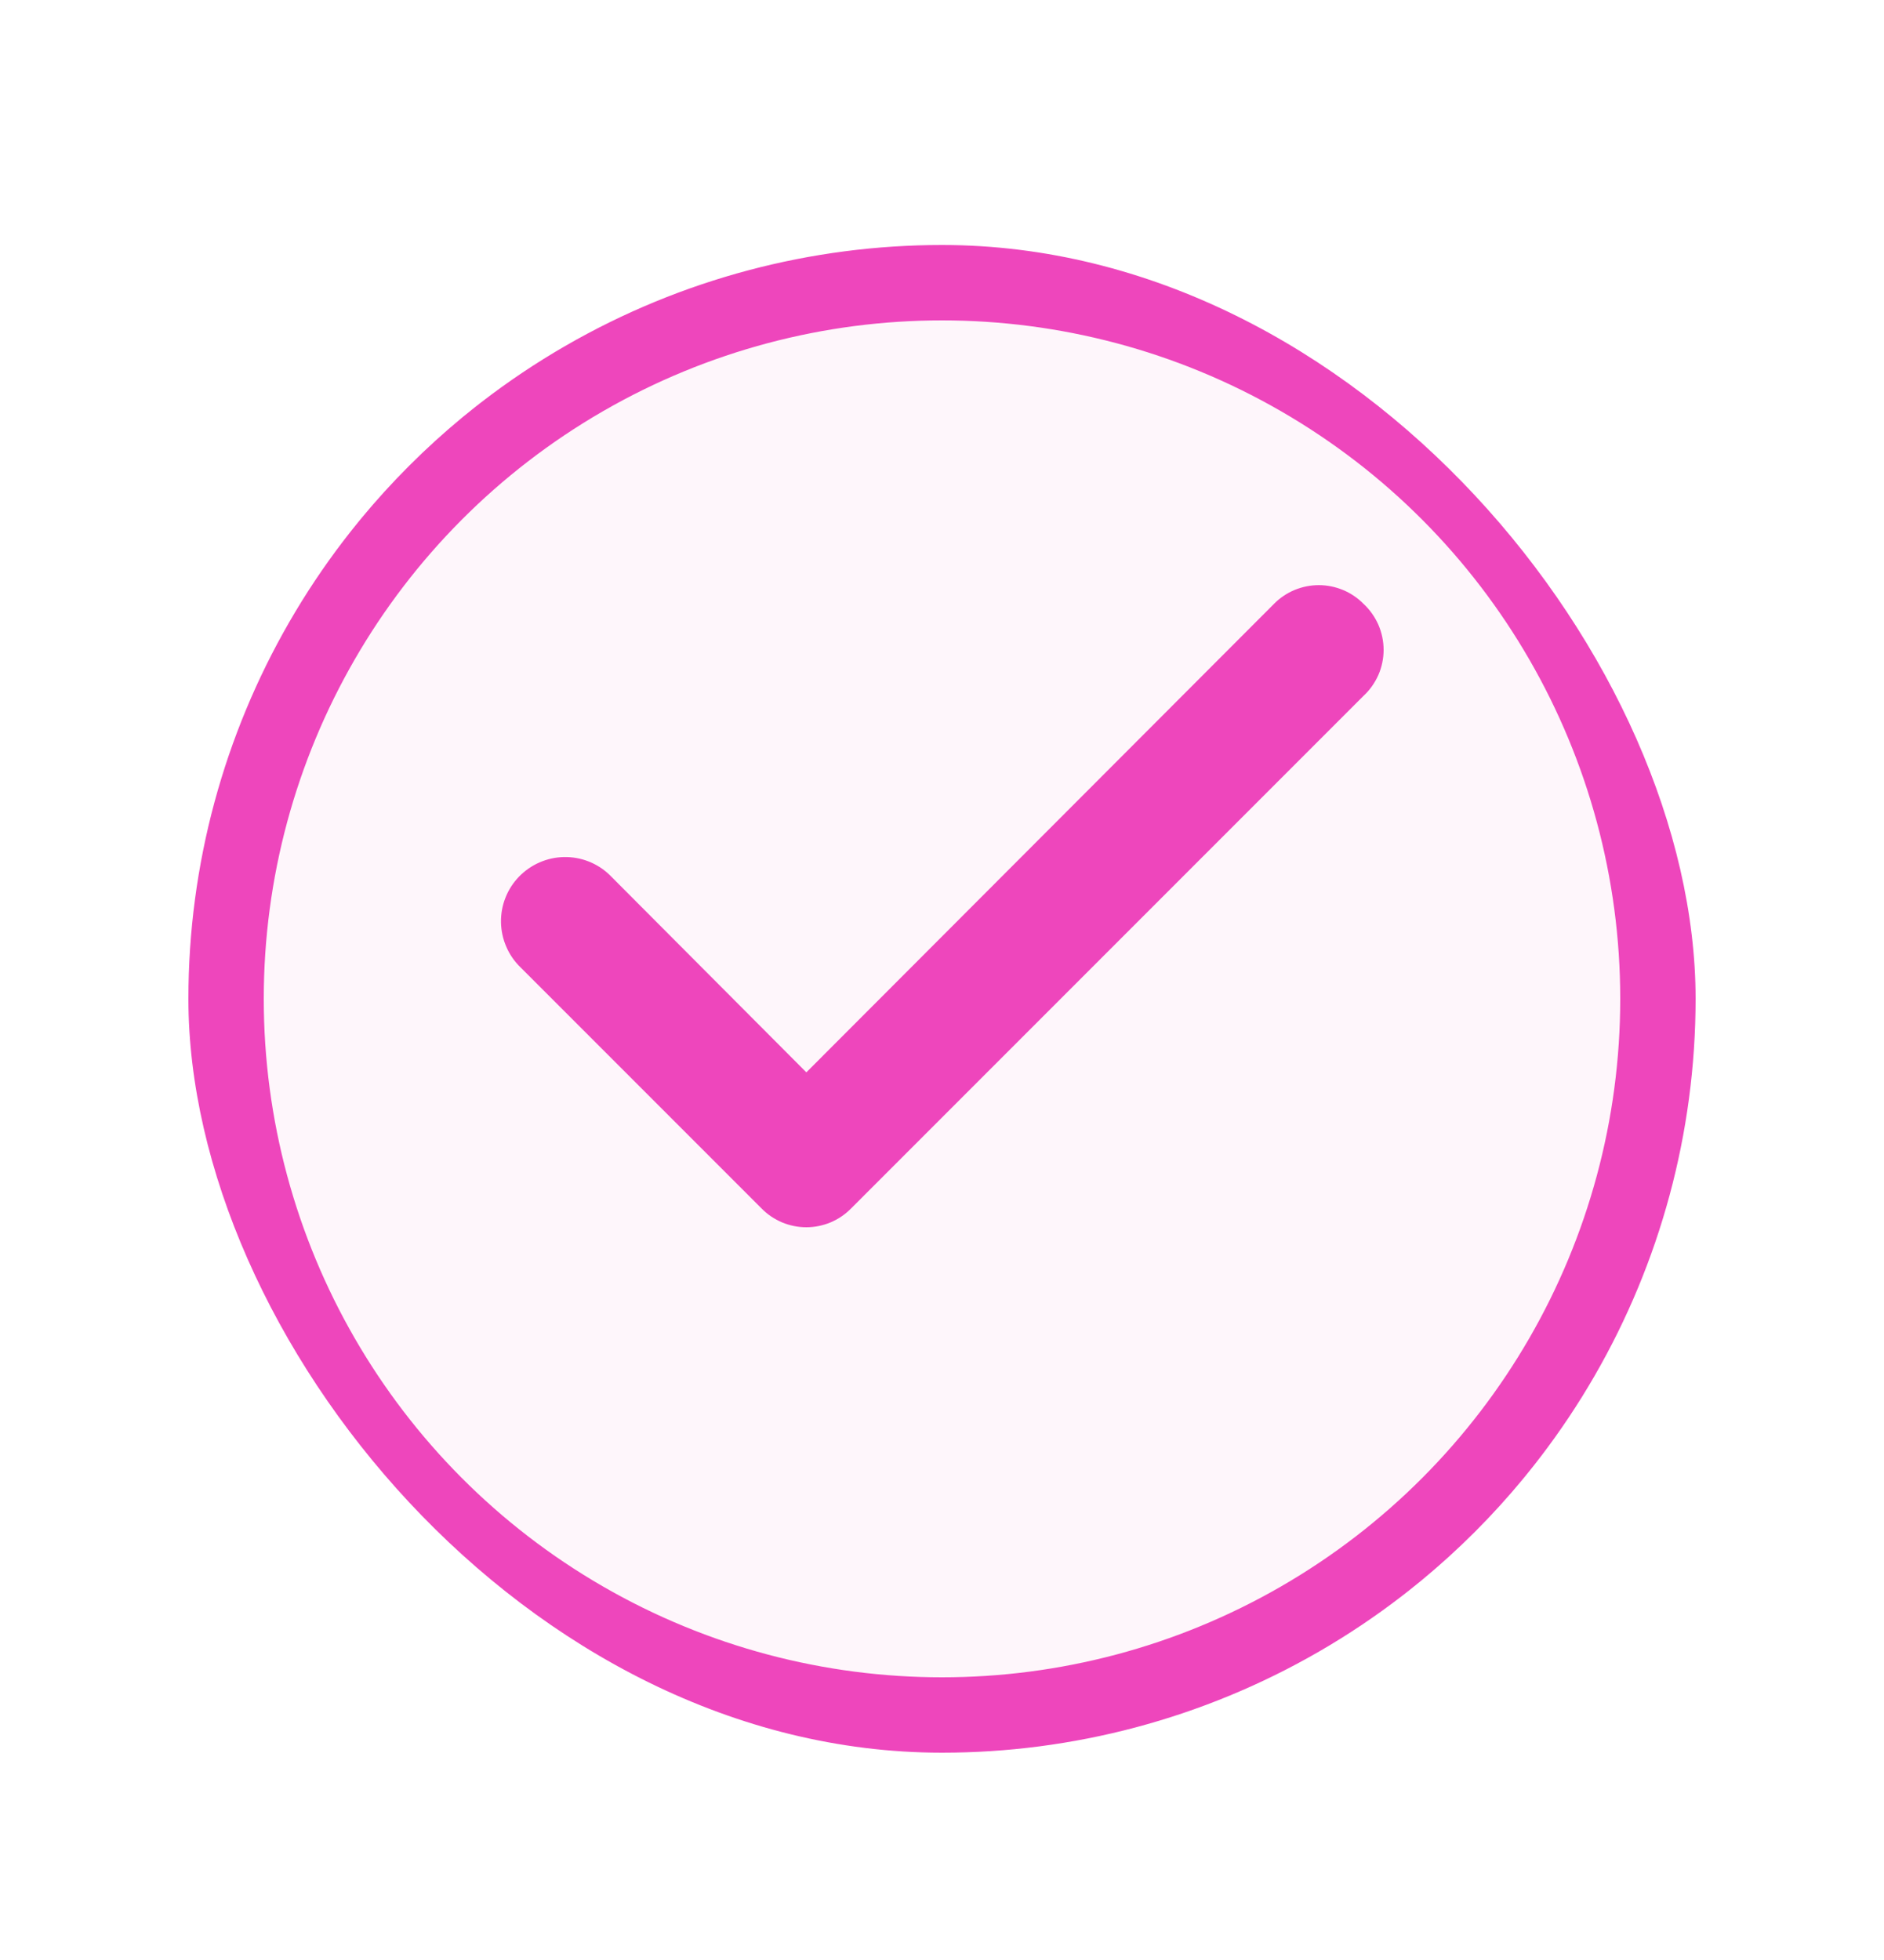<svg width="25" height="26" viewBox="0 0 25 26" fill="none" xmlns="http://www.w3.org/2000/svg">
<g filter="url(#filter0_d_708_10258)">
<g clip-path="url(#clip0_708_10258)">
<circle cx="12.5" cy="12" r="9.5" fill="#FEF6FB" stroke="#EE46BC"/>
</g>
</g>
<path d="M18.091 8.008C18.014 7.93 17.922 7.868 17.82 7.826C17.718 7.784 17.61 7.762 17.5 7.762C17.39 7.762 17.281 7.784 17.179 7.826C17.078 7.868 16.985 7.93 16.908 8.008L10.7 14.225L8.091 11.608C8.011 11.53 7.916 11.469 7.812 11.428C7.708 11.387 7.597 11.367 7.485 11.369C7.373 11.371 7.263 11.395 7.16 11.44C7.058 11.484 6.965 11.549 6.887 11.629C6.809 11.71 6.748 11.804 6.707 11.909C6.666 12.012 6.646 12.124 6.648 12.235C6.65 12.347 6.674 12.458 6.719 12.56C6.763 12.663 6.827 12.755 6.908 12.833L10.108 16.033C10.185 16.111 10.277 16.173 10.379 16.216C10.481 16.258 10.589 16.28 10.7 16.28C10.81 16.28 10.918 16.258 11.02 16.216C11.122 16.173 11.214 16.111 11.291 16.033L18.091 9.233C18.176 9.155 18.243 9.06 18.29 8.955C18.336 8.85 18.36 8.736 18.36 8.621C18.36 8.506 18.336 8.392 18.29 8.286C18.243 8.181 18.176 8.086 18.091 8.008Z" fill="#EE46BC"/>
<defs>
<filter id="filter0_d_708_10258" x="0" y="0.75" width="25" height="25" filterUnits="userSpaceOnUse" color-interpolation-filters="sRGB">
<feFlood flood-opacity="0" result="BackgroundImageFix"/>
<feColorMatrix in="SourceAlpha" type="matrix" values="0 0 0 0 0 0 0 0 0 0 0 0 0 0 0 0 0 0 127 0" result="hardAlpha"/>
<feOffset dy="1.25"/>
<feGaussianBlur stdDeviation="1.25"/>
<feColorMatrix type="matrix" values="0 0 0 0 0 0 0 0 0 0 0 0 0 0 0 0 0 0 0.05 0"/>
<feBlend mode="normal" in2="BackgroundImageFix" result="effect1_dropShadow_708_10258"/>
<feBlend mode="normal" in="SourceGraphic" in2="effect1_dropShadow_708_10258" result="shape"/>
</filter>
<clipPath id="clip0_708_10258">
<rect x="2.5" y="2" width="20" height="20" rx="10" fill="white"/>
</clipPath>
</defs>
</svg>
